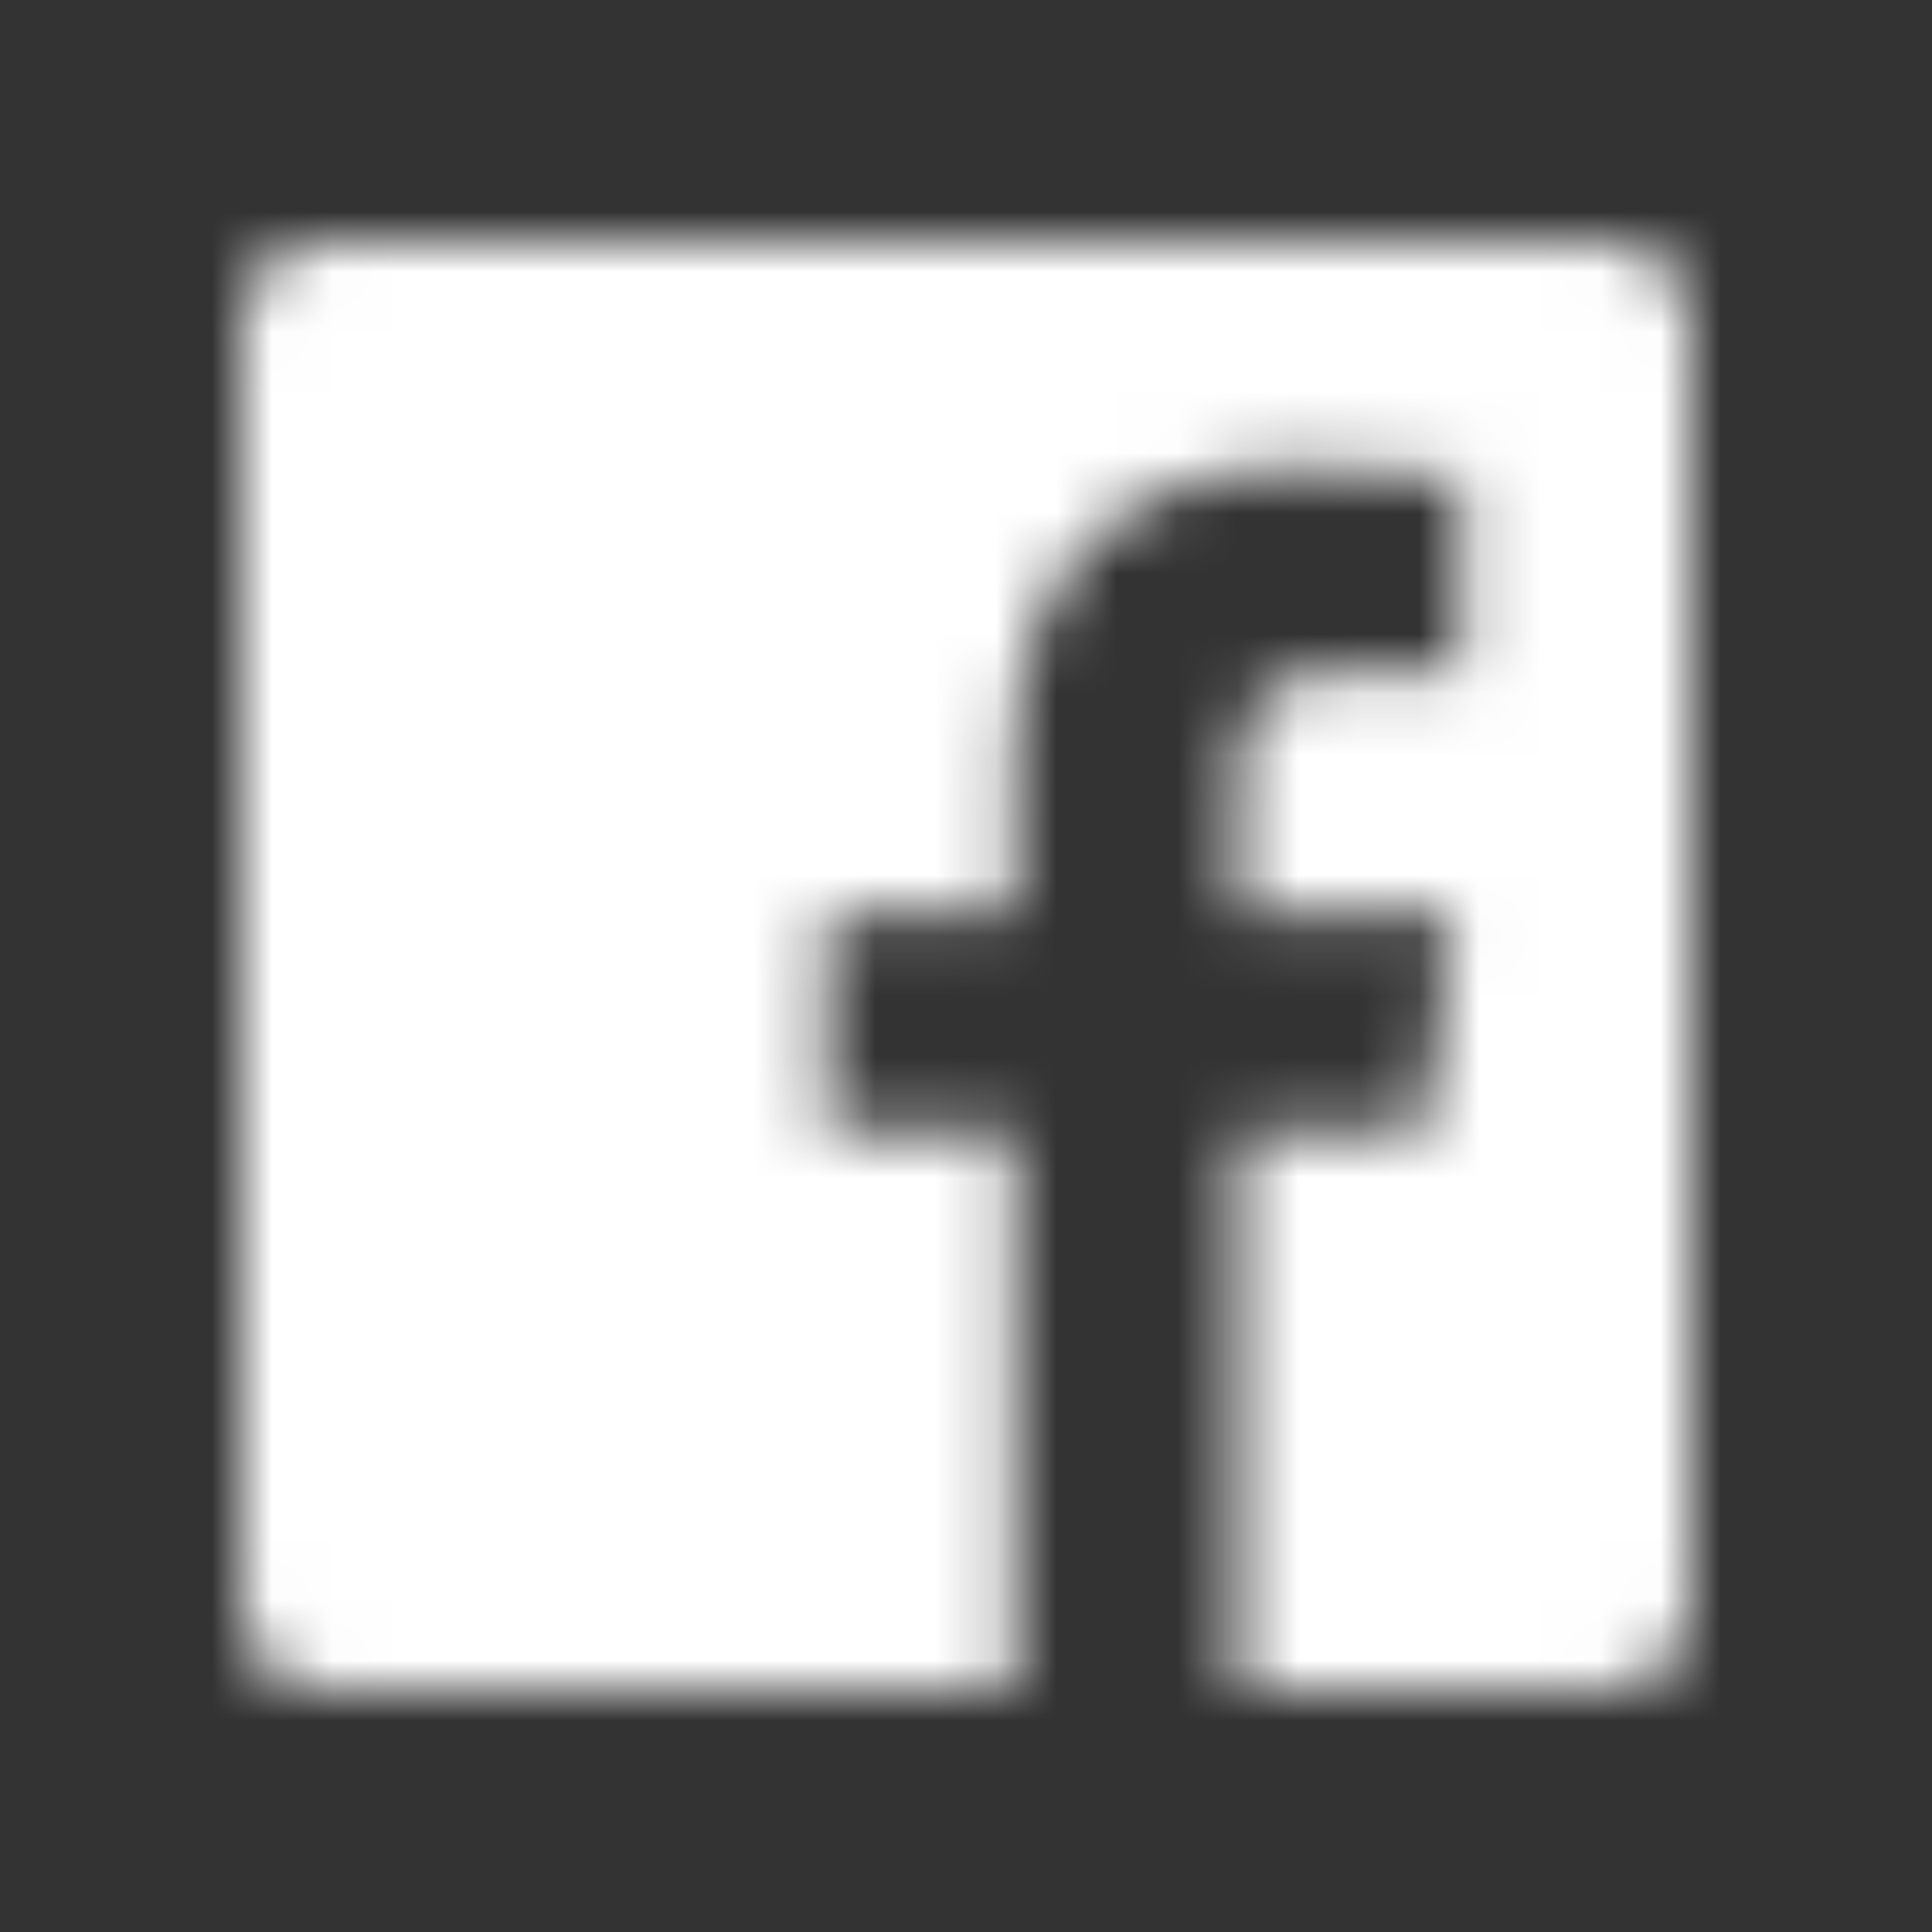<svg width="32" height="32" viewBox="0 0 32 32" fill="none" xmlns="http://www.w3.org/2000/svg">
<rect x="0" y="0" width="32" height="32" fill="#333333" stroke="none"/>
<rect width="32" height="32" fill="black" fill-opacity="0"/>
<rect width="24" height="24" fill="black" fill-opacity="0" transform="translate(4 4)"/>
<mask id="mask0" mask-type="alpha" maskUnits="userSpaceOnUse" x="4" y="4" width="24" height="24">
<rect width="24" height="24" fill="black" fill-opacity="0" transform="translate(4 4)"/>
<path fill-rule="evenodd" clip-rule="evenodd" d="M28 26.675C28 27.407 27.407 28 26.675 28H20.507V18.763H23.602L24.066 15.163H20.507V12.865C20.507 11.823 20.796 11.113 22.288 11.113L24.191 11.111V7.892C23.862 7.848 22.732 7.75 21.418 7.75C18.674 7.75 16.795 9.428 16.795 12.508V15.163H13.691V18.763H16.795V28H5.325C4.593 28 4 27.407 4 26.675V5.325C4 4.593 4.593 4 5.325 4H26.675C27.407 4 28 4.593 28 5.325V26.675Z" fill="white"/>
</mask>
<g mask="url(#mask0)">
<rect width="32" height="32" fill="black" fill-opacity="0"/>
<path fill-rule="evenodd" clip-rule="evenodd" d="M0 0H32V32H0V0Z" fill="white"/>
</g>
</svg>
